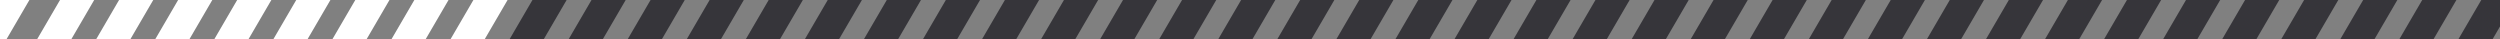 <svg width="254" height="4" viewBox="0 0 254 4" fill="none" xmlns="http://www.w3.org/2000/svg">
<rect x="0" y="0" width="254" height="4" fill="#808080" stroke="none"/>
<g clip-path="url(#clip0_994_20858)">
<path d="M3 -3L-4 9" stroke="white" stroke-width="3"/>
<path d="M9 -2L2 10" stroke="white" stroke-width="3"/>
<path d="M15 -2L8 10" stroke="white" stroke-width="3"/>
<path d="M21 -2L14 10" stroke="white" stroke-width="3"/>
<path d="M27 -2L20 10" stroke="white" stroke-width="3"/>
<path d="M33 -2L26 10" stroke="white" stroke-width="3"/>
<path d="M39 -2L32 10" stroke="white" stroke-width="3"/>
<path d="M45 -2L38 10" stroke="white" stroke-width="3"/>
<path d="M51 -2L44 10" stroke="white" stroke-width="3"/>
<path d="M57 -2L50 10" stroke="#36353A" stroke-width="3"/>
<path d="M63 -2L56 10" stroke="#36353A" stroke-width="3"/>
<path d="M69 -2L62 10" stroke="#36353A" stroke-width="3"/>
<path d="M75 -2L68 10" stroke="#36353A" stroke-width="3"/>
<path d="M81 -2L74 10" stroke="#36353A" stroke-width="3"/>
<path d="M87 -2L80 10" stroke="#36353A" stroke-width="3"/>
<path d="M93 -2L86 10" stroke="#36353A" stroke-width="3"/>
<path d="M99 -2L92 10" stroke="#36353A" stroke-width="3"/>
<path d="M105 -2L98 10" stroke="#36353A" stroke-width="3"/>
<path d="M111 -2L104 10" stroke="#36353A" stroke-width="3"/>
<path d="M117 -2L110 10" stroke="#36353A" stroke-width="3"/>
<path d="M123 -2L116 10" stroke="#36353A" stroke-width="3"/>
<path d="M129 -2L122 10" stroke="#36353A" stroke-width="3"/>
<path d="M135 -2L128 10" stroke="#36353A" stroke-width="3"/>
<path d="M141 -2L134 10" stroke="#36353A" stroke-width="3"/>
<path d="M147 -2L140 10" stroke="#36353A" stroke-width="3"/>
<path d="M153 -2L146 10" stroke="#36353A" stroke-width="3"/>
<path d="M159 -2L152 10" stroke="#36353A" stroke-width="3"/>
<path d="M165 -2L158 10" stroke="#36353A" stroke-width="3"/>
<path d="M171 -2L164 10" stroke="#36353A" stroke-width="3"/>
<path d="M177 -2L170 10" stroke="#36353A" stroke-width="3"/>
<path d="M183 -2L176 10" stroke="#36353A" stroke-width="3"/>
<path d="M189 -2L182 10" stroke="#36353A" stroke-width="3"/>
<path d="M195 -2L188 10" stroke="#36353A" stroke-width="3"/>
<path d="M201 -2L194 10" stroke="#36353A" stroke-width="3"/>
<path d="M207 -2L200 10" stroke="#36353A" stroke-width="3"/>
<path d="M213 -2L206 10" stroke="#36353A" stroke-width="3"/>
<path d="M219 -2L212 10" stroke="#36353A" stroke-width="3"/>
<path d="M225 -2L218 10" stroke="#36353A" stroke-width="3"/>
<path d="M231 -2L224 10" stroke="#36353A" stroke-width="3"/>
<path d="M237 -2L230 10" stroke="#36353A" stroke-width="3"/>
<path d="M243 -2L236 10" stroke="#36353A" stroke-width="3"/>
<path d="M249 -2L242 10" stroke="#36353A" stroke-width="3"/>
<path d="M255 -2L248 10" stroke="#36353A" stroke-width="3"/>
</g>
<defs>
<clipPath id="clip0_994_20858">
<rect width="254" height="4" fill="white"/>
</clipPath>
</defs>
</svg>
